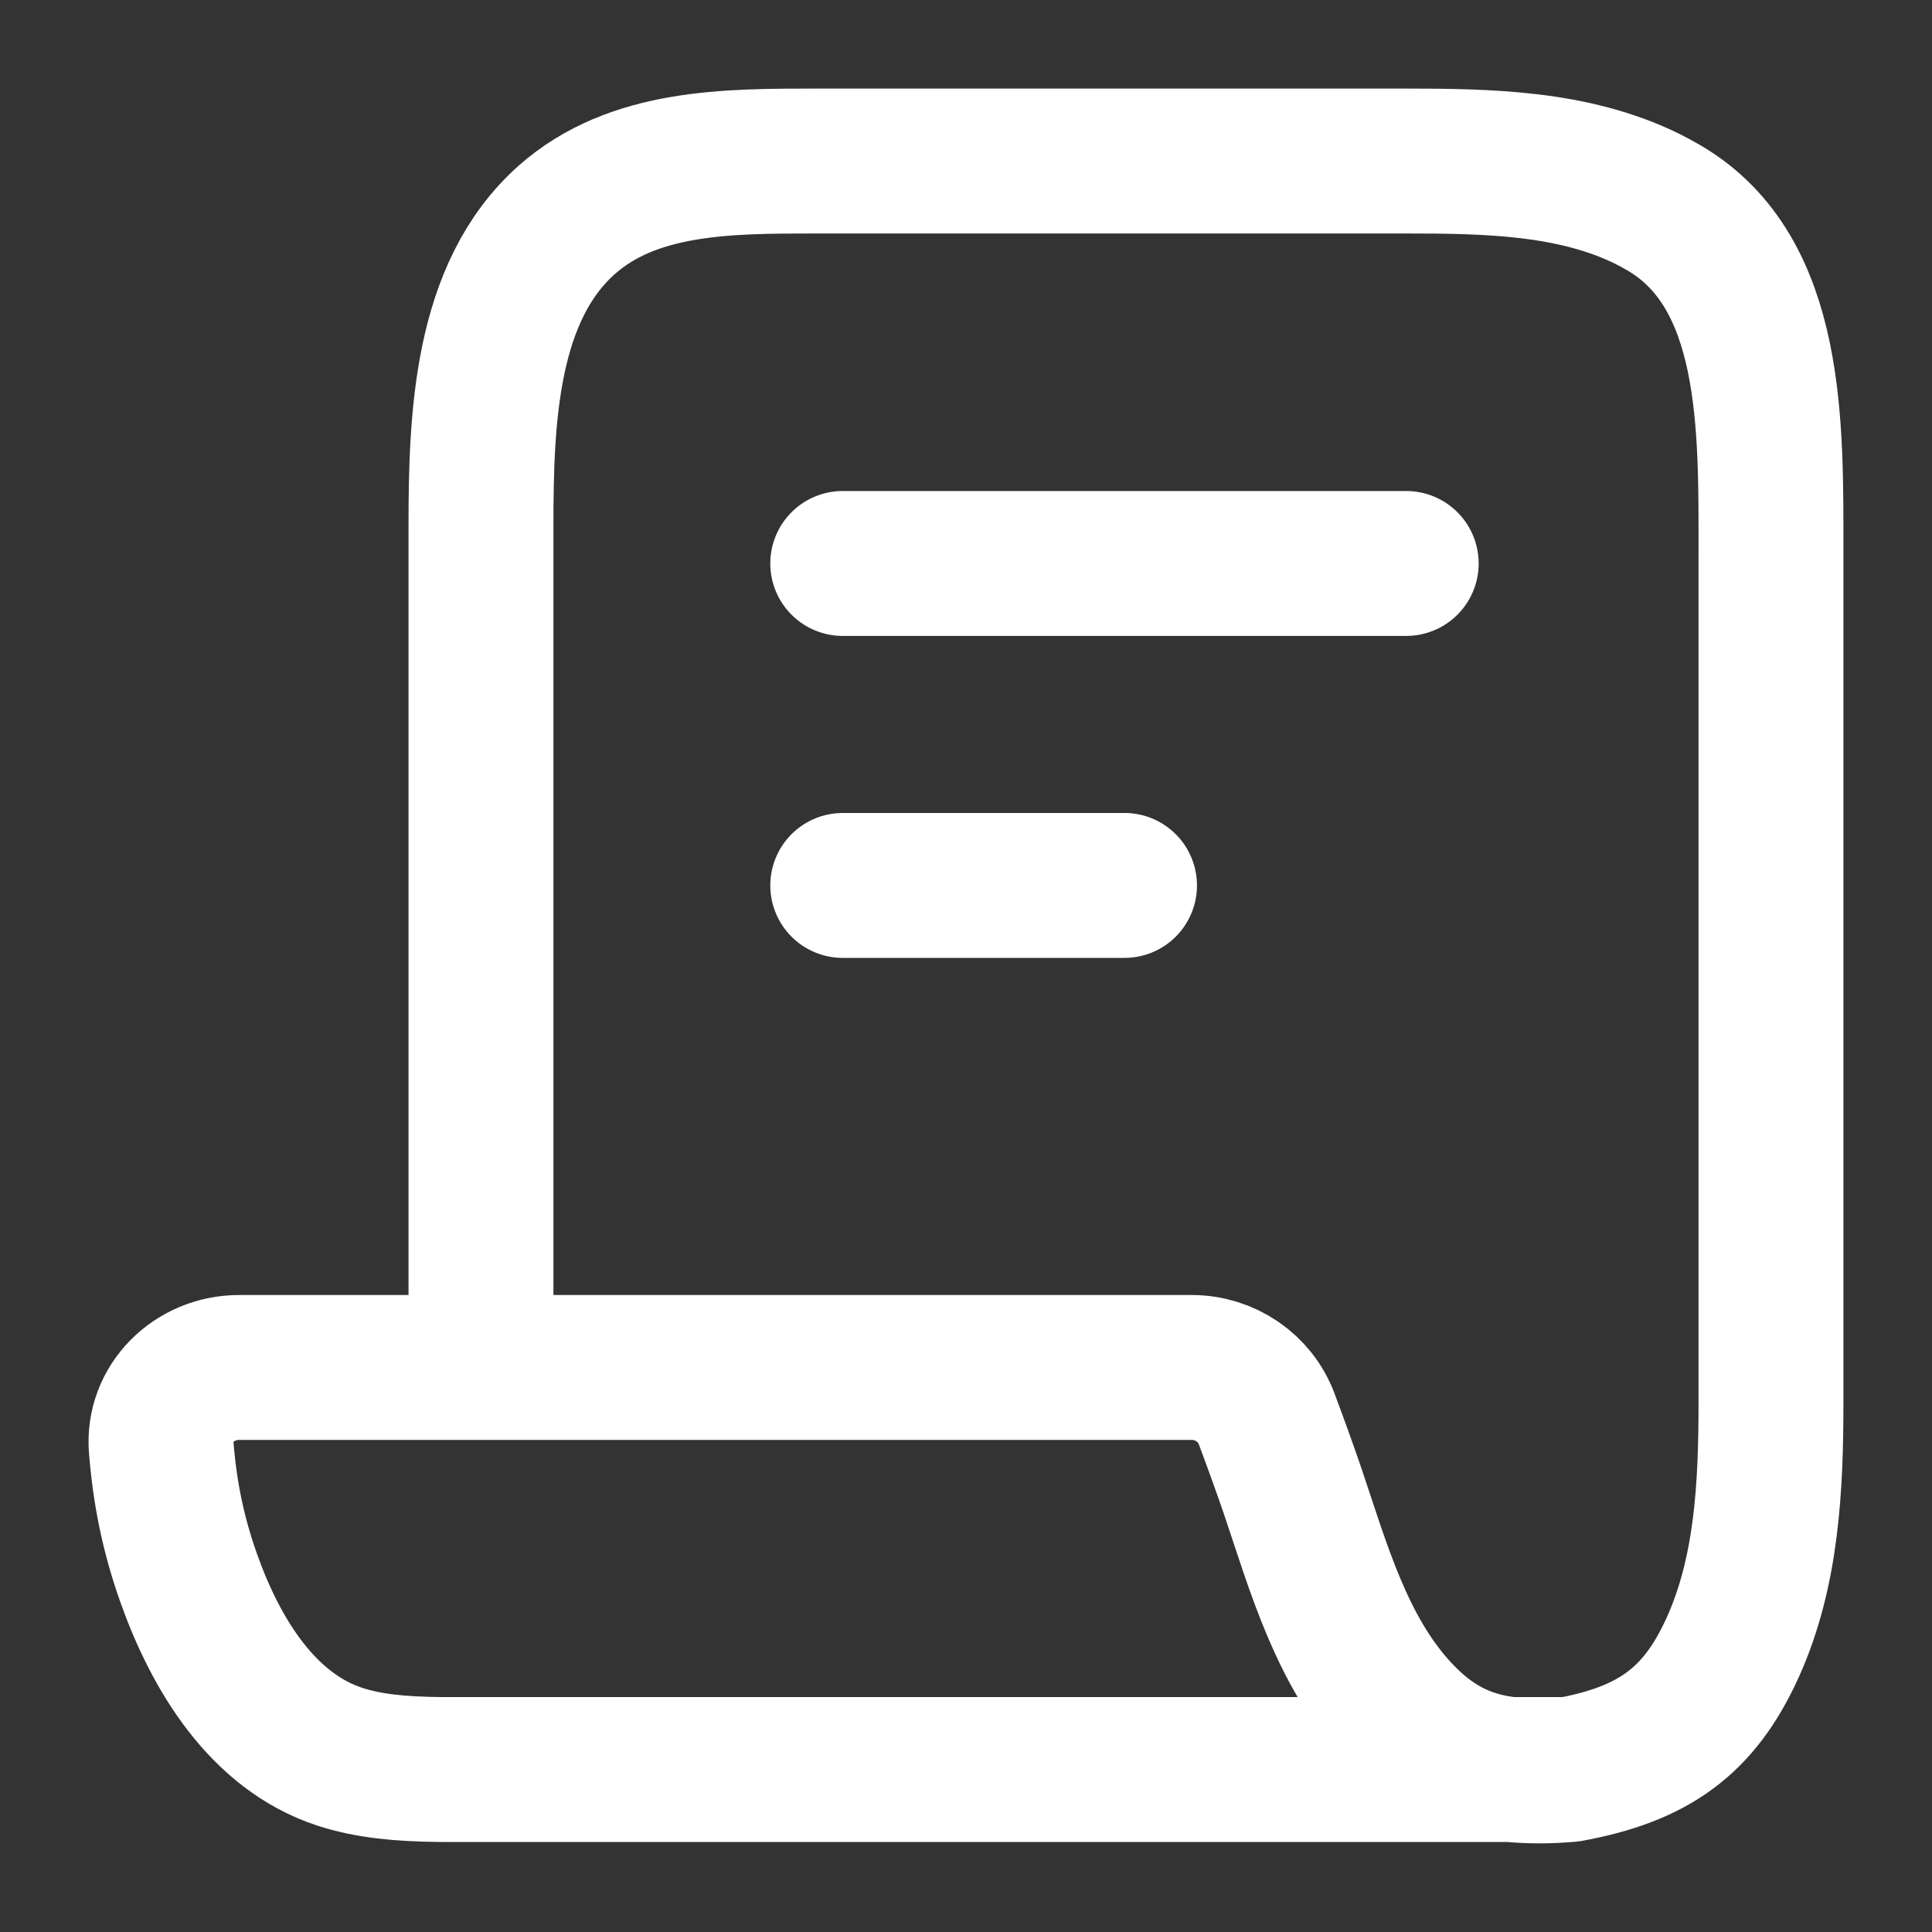 <svg width="20" height="20" viewBox="0 0 20 20" fill="none" xmlns="http://www.w3.org/2000/svg">
<rect x="0" y="0" width="20" height="20" fill="#333333" stroke="none"/>
<g clip-path="url(#clip0_5022_32)">
<path d="M4.979 14.156V5.443C4.979 4.322 5.027 3.022 5.867 2.276C6.555 1.667 7.528 1.667 8.45 1.667H14.542C15.397 1.667 16.285 1.681 17.052 2.058C17.114 2.089 17.173 2.121 17.229 2.154C18.368 2.823 18.333 4.418 18.333 5.737V14.514C18.333 15.382 18.293 16.273 17.933 17.063C17.588 17.819 17.117 18.158 16.247 18.318M4.979 14.156H12.337C12.682 14.156 12.992 14.367 13.112 14.687C13.217 14.968 13.304 15.21 13.382 15.437C13.651 16.236 13.887 17.078 14.454 17.701C14.795 18.076 15.152 18.267 15.629 18.318M4.979 14.156H2.474C2.013 14.156 1.632 14.528 1.669 14.986C1.708 15.466 1.794 15.885 1.952 16.332C2.232 17.124 2.719 17.925 3.519 18.186C3.814 18.282 4.141 18.314 4.562 18.318H15.629M16.247 18.318C16.041 18.337 15.835 18.337 15.629 18.318M16.247 18.318H15.629M8.724 5.833H14.557M8.724 9.166H11.641" stroke="white" stroke-width="1.5" stroke-linecap="round" stroke-linejoin="round"/>
</g>
<defs>
<clipPath id="clip0_5022_32">
<rect width="20" height="20" fill="white"/>
</clipPath>
</defs>
</svg>

